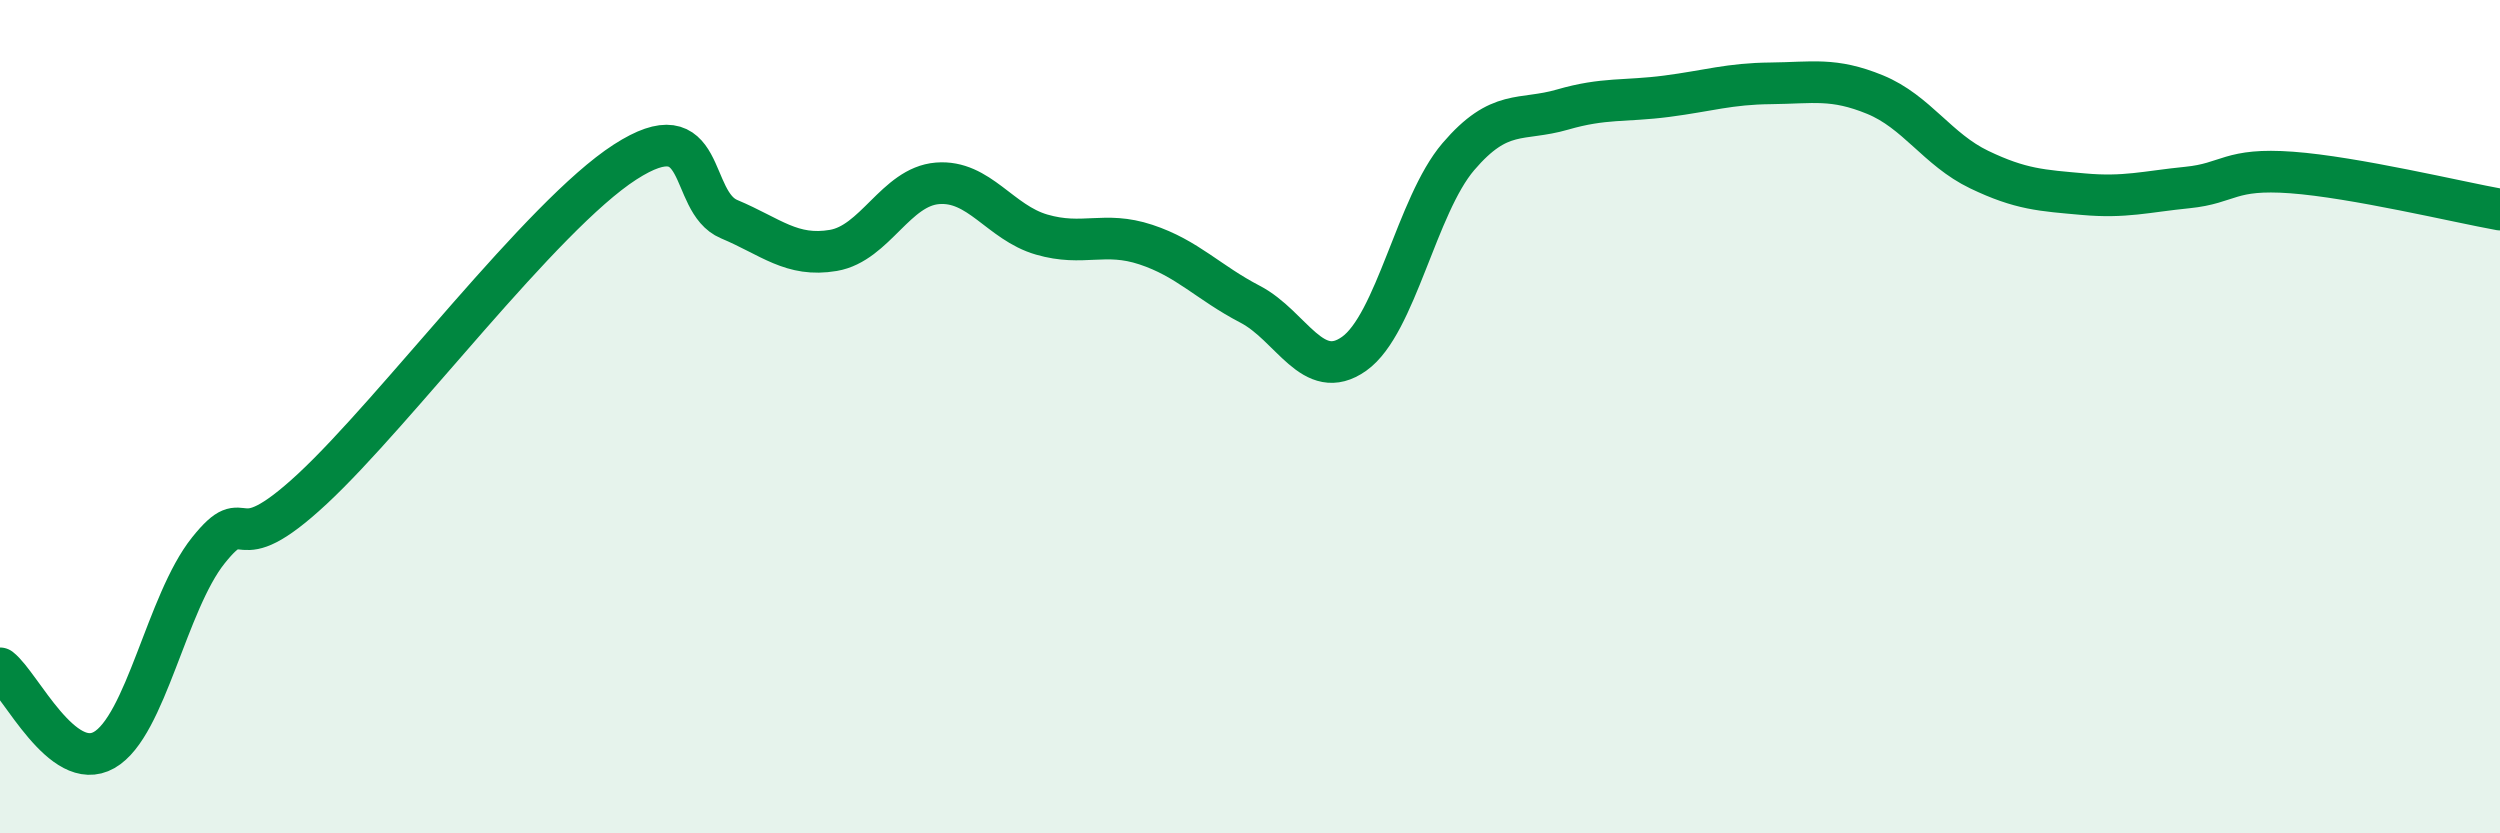 
    <svg width="60" height="20" viewBox="0 0 60 20" xmlns="http://www.w3.org/2000/svg">
      <path
        d="M 0,16.04 C 0.5,16.43 1.5,18.57 2.5,18 C 3.5,17.43 4,14.46 5,13.21 C 6,11.96 5.5,13.59 7.5,11.73 C 9.5,9.87 13,5.18 15,3.89 C 17,2.6 16.5,4.84 17.5,5.26 C 18.5,5.68 19,6.18 20,6.01 C 21,5.84 21.5,4.48 22.5,4.4 C 23.5,4.32 24,5.34 25,5.63 C 26,5.92 26.5,5.54 27.5,5.87 C 28.5,6.2 29,6.78 30,7.3 C 31,7.82 31.5,9.2 32.5,8.49 C 33.5,7.78 34,4.93 35,3.76 C 36,2.59 36.5,2.92 37.5,2.63 C 38.5,2.34 39,2.44 40,2.31 C 41,2.18 41.5,2.01 42.5,2 C 43.5,1.99 44,1.86 45,2.27 C 46,2.68 46.5,3.59 47.5,4.07 C 48.5,4.55 49,4.57 50,4.66 C 51,4.75 51.5,4.6 52.5,4.5 C 53.5,4.4 53.5,4.03 55,4.14 C 56.5,4.25 59,4.85 60,5.03L60 20L0 20Z"
        fill="#008740"
        opacity="0.1"
        stroke-linecap="round"
        stroke-linejoin="round"
      />
      <path
        d="M 0,16.04 C 0.5,16.43 1.5,18.57 2.5,18 C 3.5,17.43 4,14.46 5,13.21 C 6,11.96 5.5,13.59 7.5,11.73 C 9.5,9.87 13,5.18 15,3.89 C 17,2.6 16.5,4.84 17.5,5.26 C 18.5,5.68 19,6.18 20,6.01 C 21,5.84 21.5,4.48 22.5,4.4 C 23.5,4.32 24,5.34 25,5.63 C 26,5.92 26.5,5.54 27.5,5.87 C 28.5,6.2 29,6.78 30,7.3 C 31,7.82 31.5,9.2 32.5,8.49 C 33.5,7.78 34,4.93 35,3.76 C 36,2.59 36.5,2.92 37.5,2.63 C 38.5,2.34 39,2.44 40,2.31 C 41,2.18 41.5,2.01 42.5,2 C 43.5,1.99 44,1.86 45,2.27 C 46,2.68 46.5,3.59 47.5,4.07 C 48.5,4.55 49,4.57 50,4.66 C 51,4.75 51.5,4.6 52.5,4.5 C 53.5,4.4 53.5,4.03 55,4.14 C 56.5,4.25 59,4.85 60,5.03"
        stroke="#008740"
        stroke-width="1"
        fill="none"
        stroke-linecap="round"
        stroke-linejoin="round"
      />
    </svg>
  